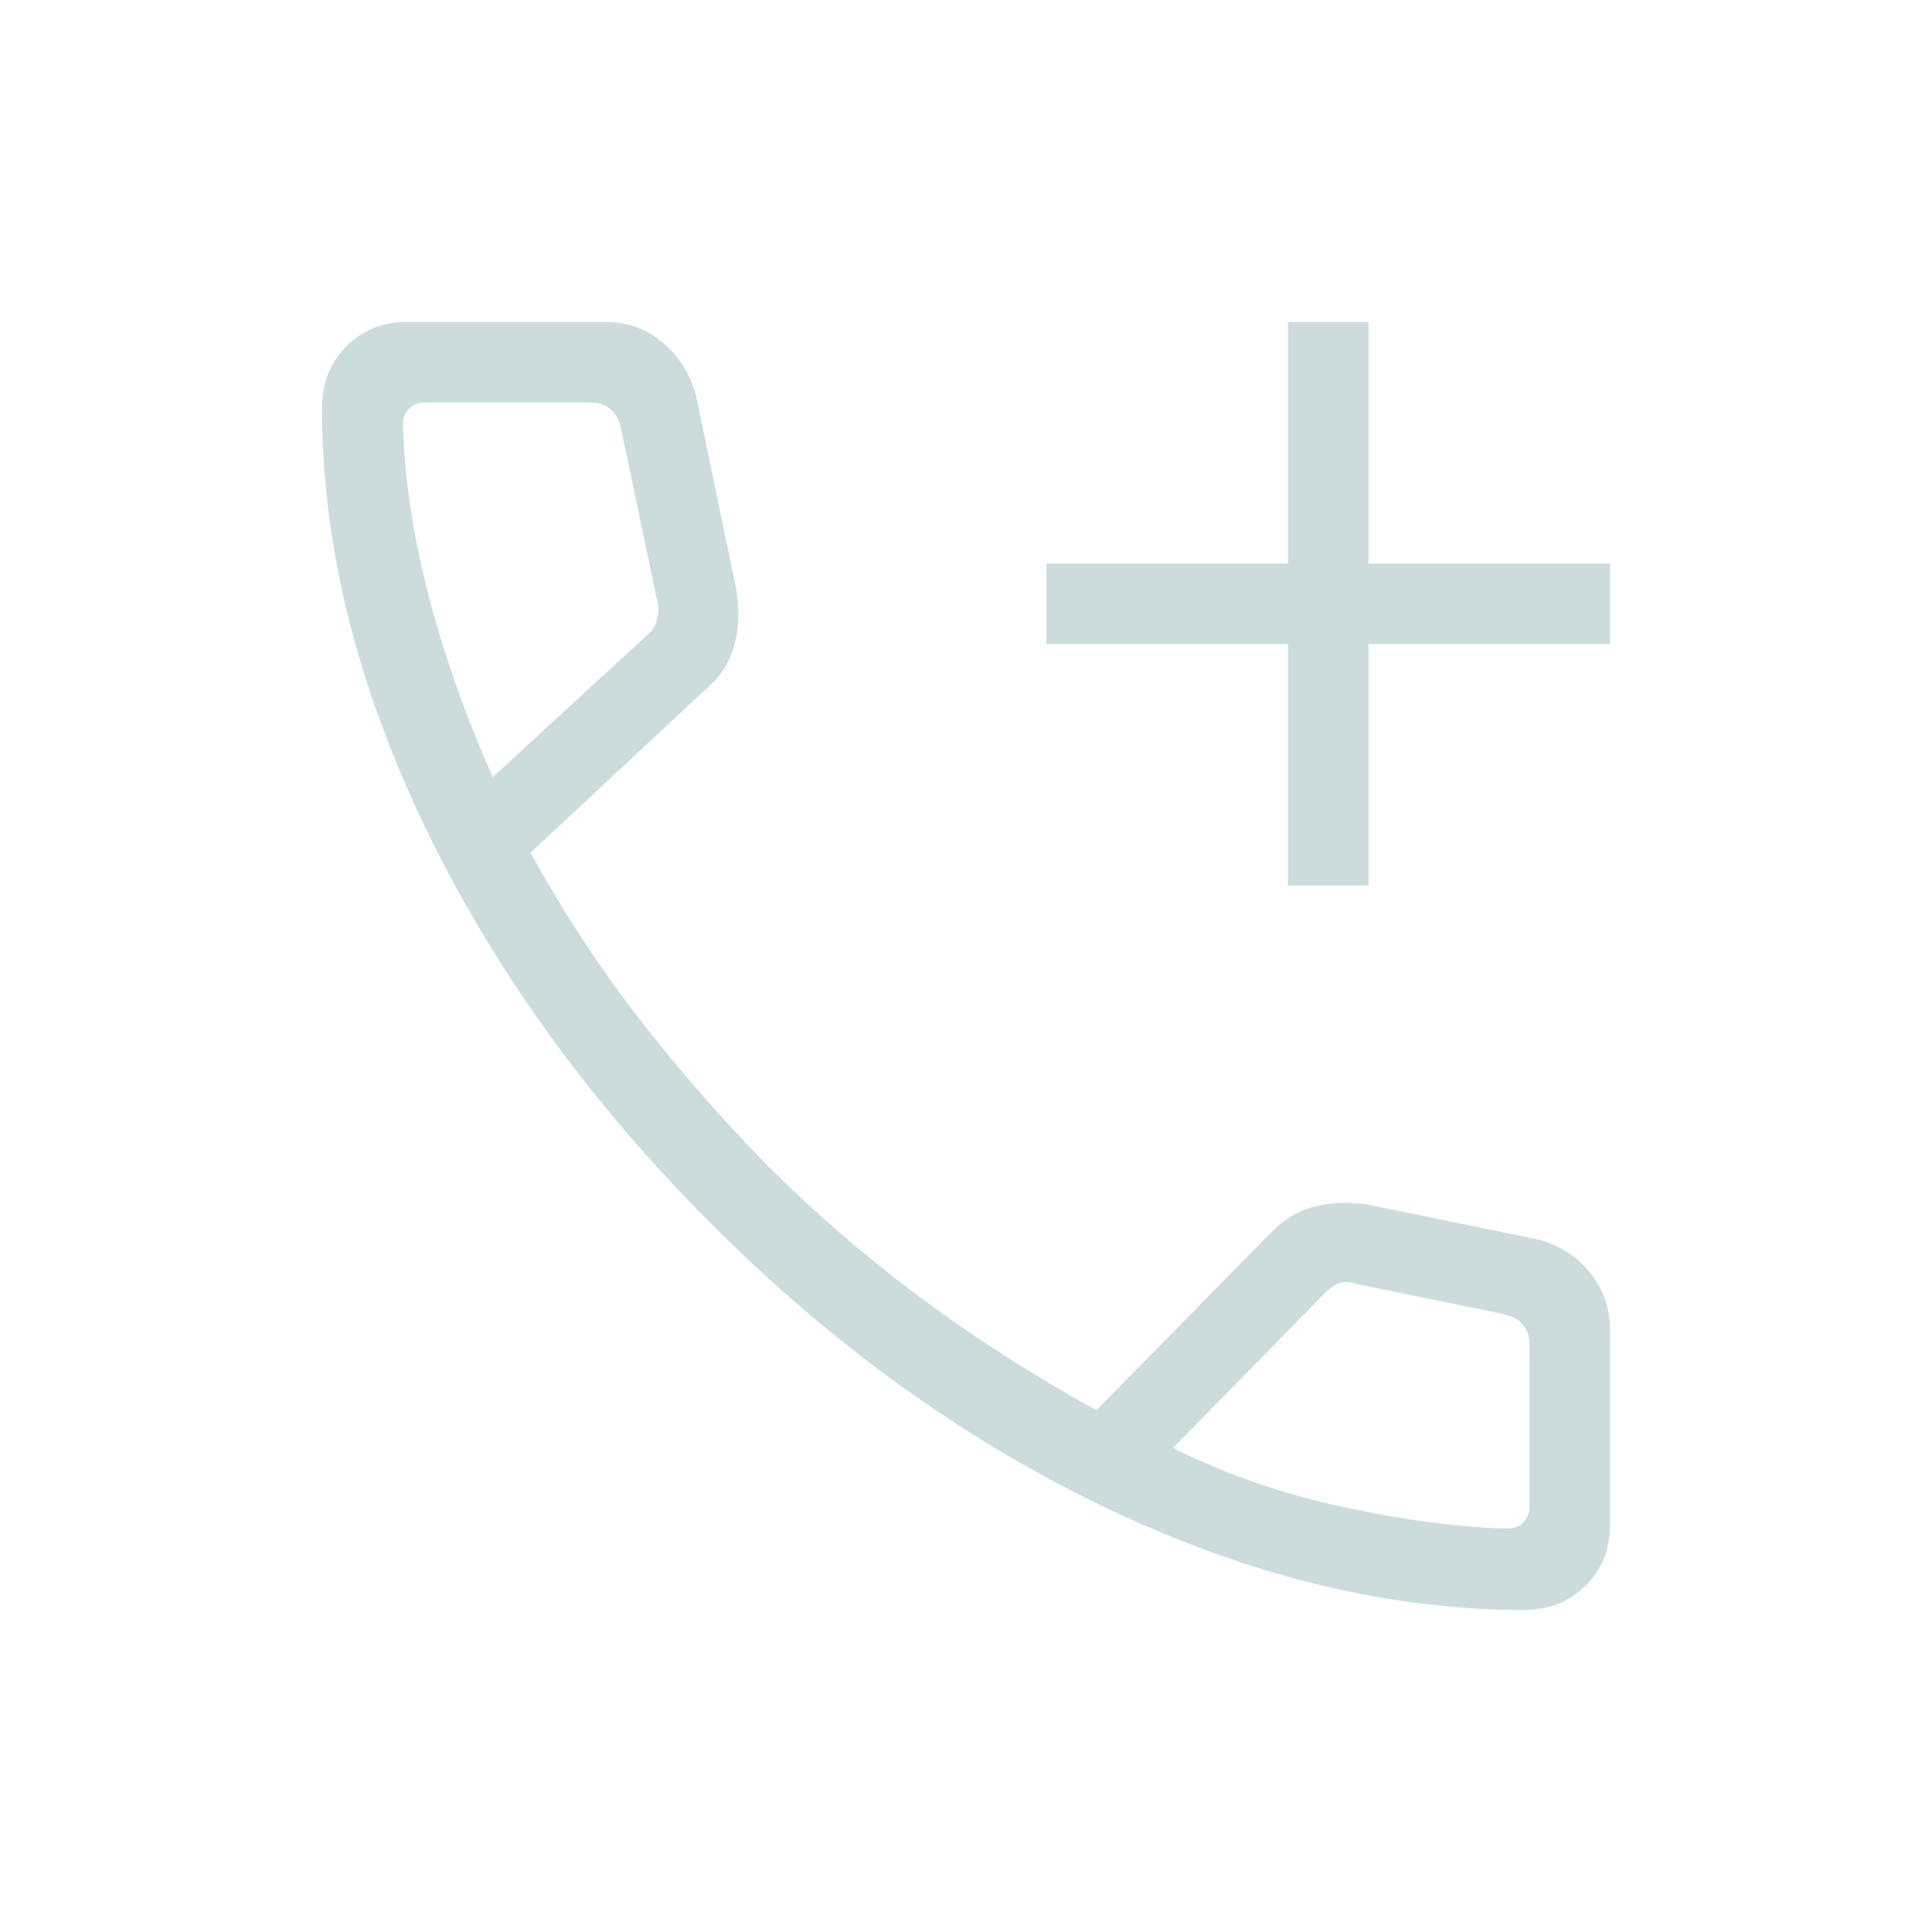 <svg width="60" height="60" viewBox="0 0 60 60" fill="none" xmlns="http://www.w3.org/2000/svg">
<mask id="mask0_1955_17813" style="mask-type:alpha" maskUnits="userSpaceOnUse" x="0" y="0" width="60" height="60">
<rect width="60" height="60" fill="#D9D9D9"/>
</mask>
<g mask="url(#mask0_1955_17813)">
<path d="M40 27.5V20H32.5V17.5H40V10H42.5V17.5H50V20H42.5V27.5H40ZM47.327 50C43.112 50 38.792 48.945 34.366 46.834C29.939 44.724 25.827 41.761 22.029 37.947C18.231 34.133 15.277 30.021 13.166 25.611C11.055 21.2 10 16.888 10 12.673C10 11.909 10.25 11.273 10.75 10.764C11.25 10.255 11.875 10 12.625 10H18.808C19.487 10 20.08 10.214 20.586 10.642C21.093 11.07 21.436 11.619 21.616 12.289L22.856 18.25C22.971 18.949 22.95 19.559 22.793 20.082C22.636 20.604 22.359 21.032 21.961 21.366L16.476 26.481C17.502 28.343 18.635 30.073 19.878 31.671C21.12 33.269 22.444 34.782 23.851 36.211C25.303 37.663 26.865 39.014 28.539 40.262C30.212 41.51 32.048 42.689 34.048 43.798L39.394 38.356C39.801 37.916 40.259 37.627 40.767 37.488C41.275 37.349 41.837 37.32 42.452 37.404L47.711 38.481C48.391 38.647 48.942 38.99 49.366 39.508C49.788 40.025 50 40.619 50 41.289V47.375C50 48.125 49.745 48.75 49.236 49.25C48.727 49.75 48.091 50 47.327 50ZM15.303 24.134L20.101 19.721C20.261 19.593 20.365 19.417 20.414 19.192C20.462 18.968 20.453 18.76 20.389 18.567L19.279 13.269C19.215 13.013 19.102 12.82 18.942 12.693C18.782 12.564 18.574 12.5 18.317 12.5H13.188C12.995 12.5 12.835 12.564 12.707 12.693C12.579 12.82 12.514 12.981 12.514 13.173C12.562 14.882 12.83 16.665 13.318 18.524C13.805 20.383 14.466 22.253 15.303 24.134ZM36.428 44.971C38.117 45.808 39.917 46.426 41.829 46.827C43.741 47.228 45.407 47.443 46.827 47.471C47.019 47.471 47.18 47.407 47.307 47.279C47.436 47.15 47.5 46.99 47.5 46.798V41.779C47.5 41.523 47.436 41.314 47.307 41.154C47.18 40.994 46.987 40.882 46.731 40.818L42.106 39.87C41.913 39.806 41.745 39.798 41.601 39.846C41.457 39.894 41.304 39.998 41.144 40.159L36.428 44.971Z" fill="#CCDCDC"/>
</g>
</svg>
